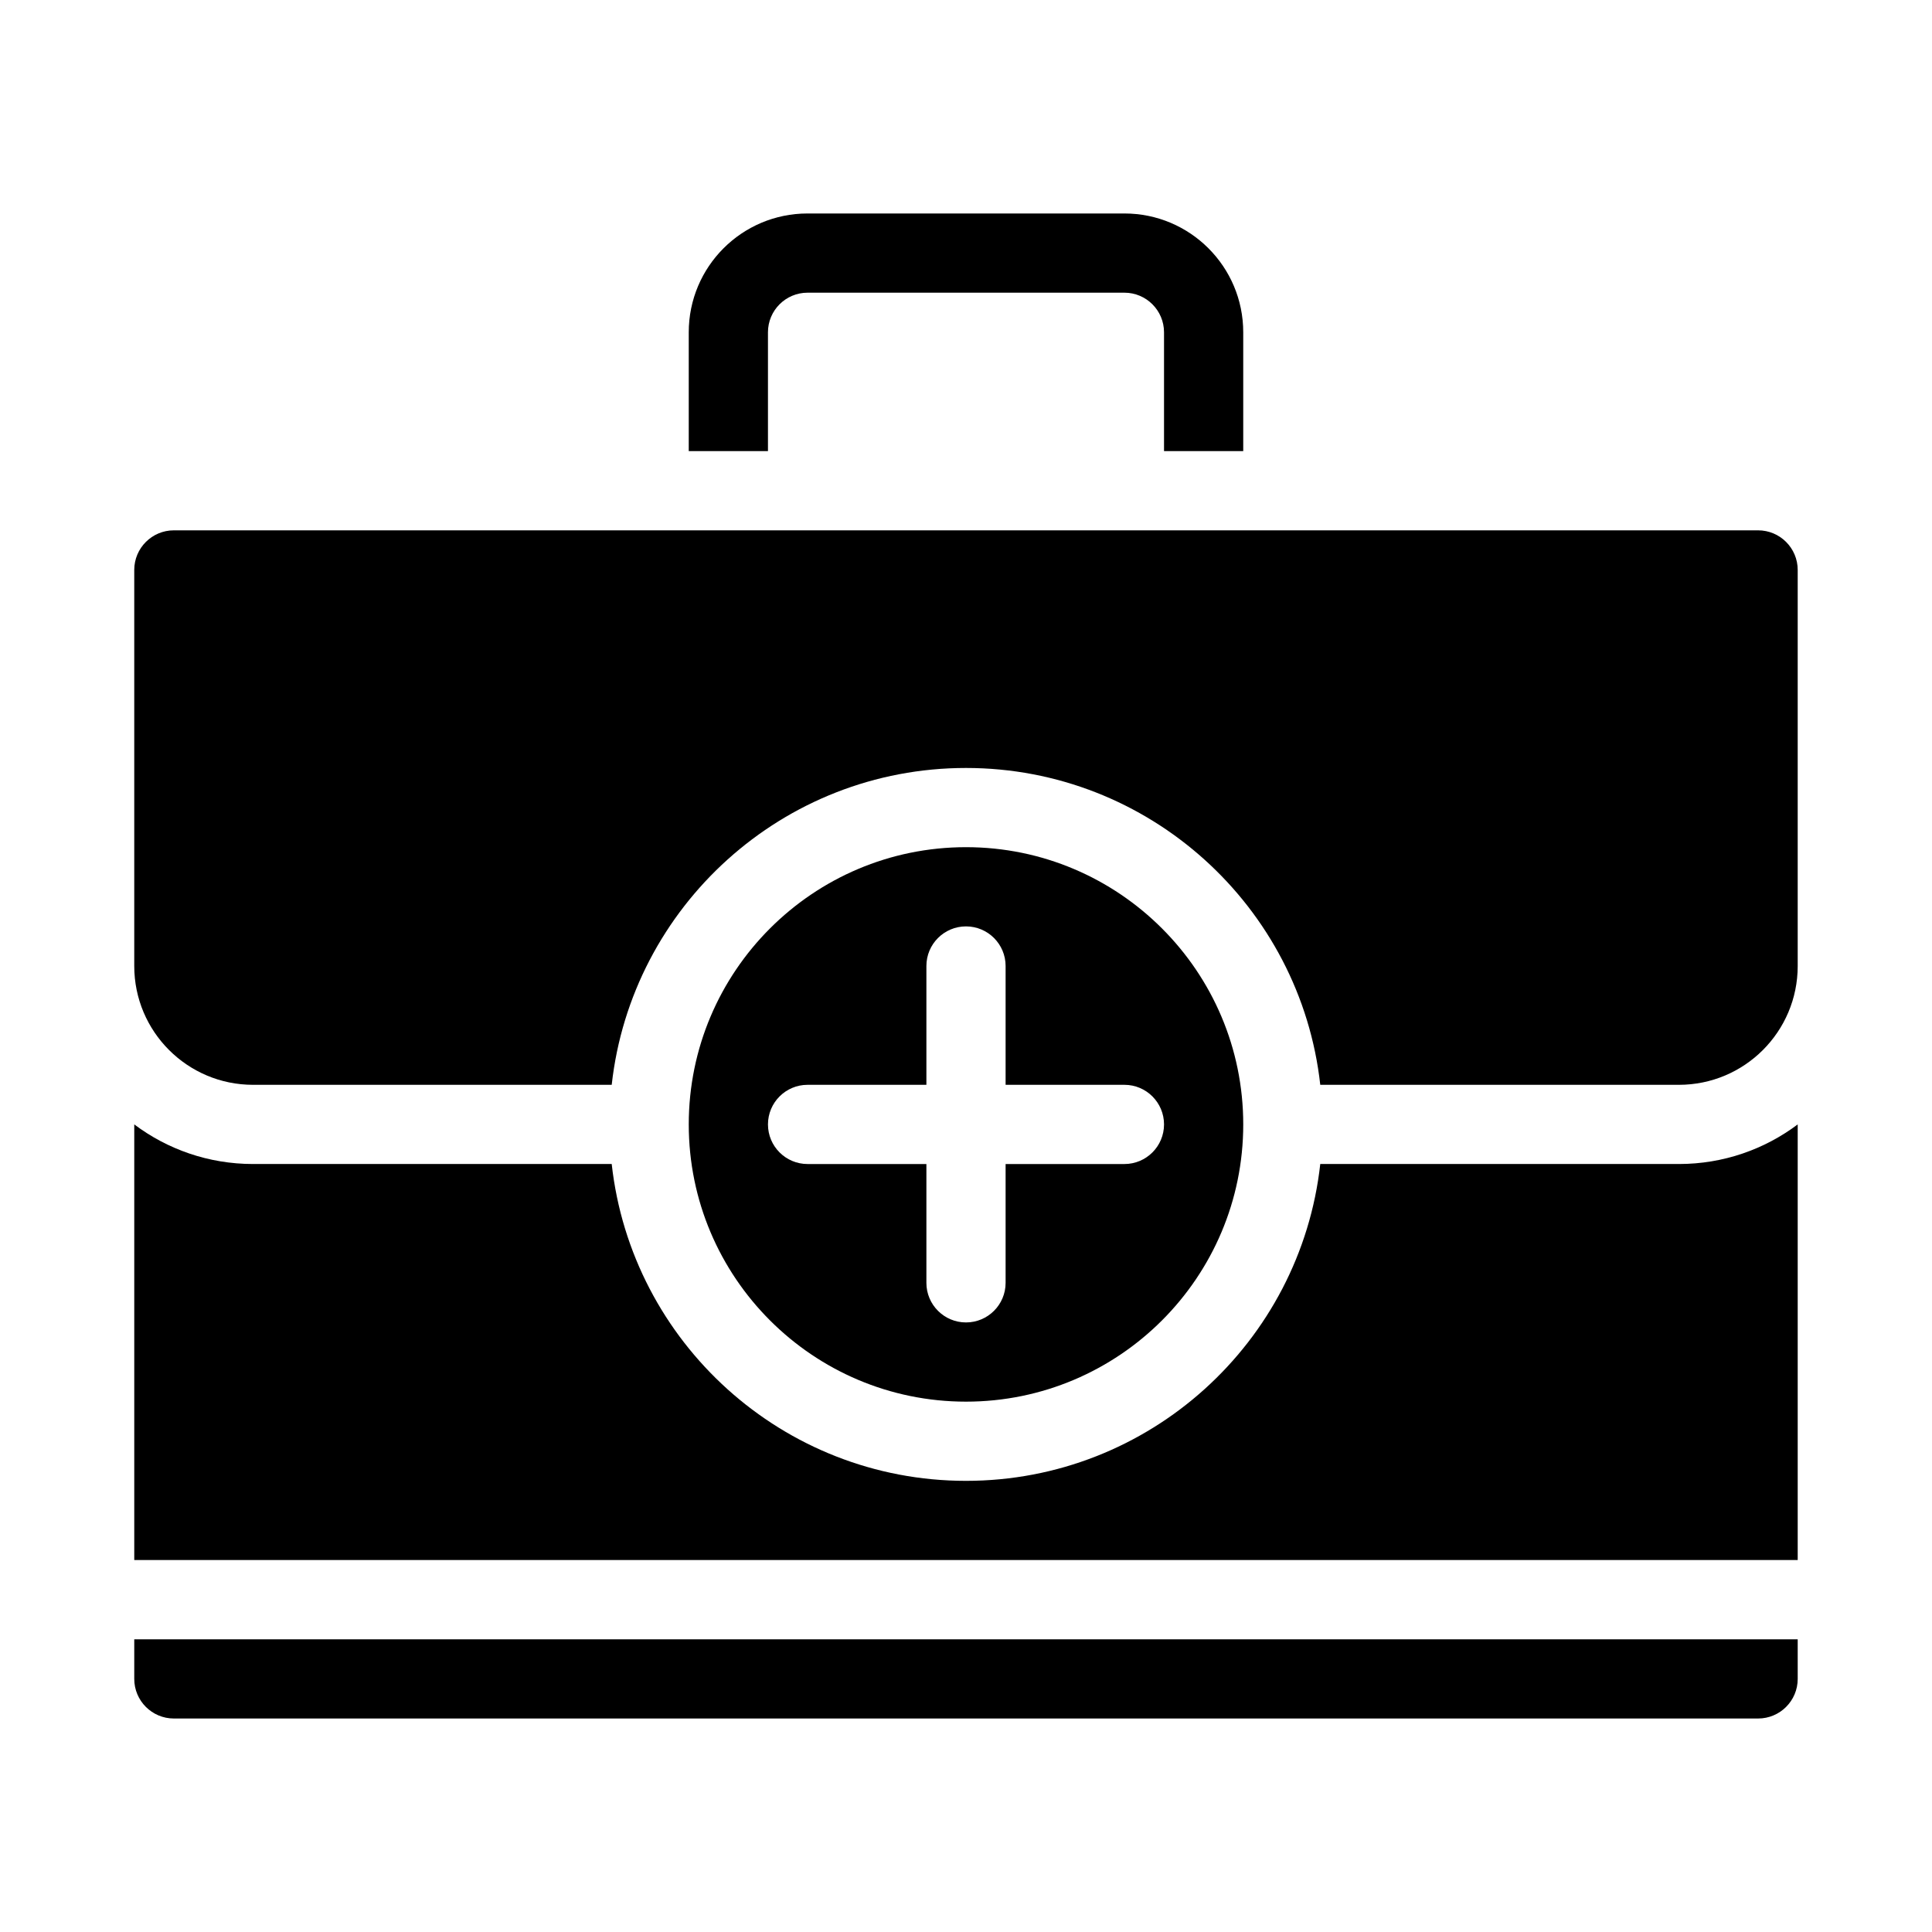<?xml version="1.0" encoding="UTF-8"?>
<!-- Uploaded to: ICON Repo, www.svgrepo.com, Generator: ICON Repo Mixer Tools -->
<svg fill="#000000" width="800px" height="800px" version="1.1" viewBox="144 144 512 512" xmlns="http://www.w3.org/2000/svg">
 <g fill-rule="evenodd">
  <path d="m620.41 578.43h-440.83v10.496c0 5.797 4.703 10.496 10.496 10.496h419.84c5.797 0 10.496-4.699 10.496-10.496z"/>
  <path d="m179.58 441.98v115.45h440.83v-115.45c-8.773 6.59-19.668 10.496-31.488 10.496h-95.039c-5.227 47.199-45.301 83.965-93.887 83.965s-88.66-36.766-93.887-83.965h-95.043c-11.82 0-22.715-3.906-31.488-10.496z"/>
  <path d="m620.41 400v-104.96c0-5.793-4.699-10.496-10.496-10.496h-419.84c-5.793 0-10.496 4.703-10.496 10.496v104.96c0 17.391 14.098 31.488 31.488 31.488h95.043c5.227-47.203 45.301-83.969 93.887-83.969s88.66 36.766 93.887 83.969h95.039c17.395 0 31.488-14.098 31.488-31.488z"/>
  <path d="m473.47 263.55h-20.992v-31.488c0-5.793-4.703-10.496-10.496-10.496h-83.969c-5.797 0-10.496 4.703-10.496 10.496v31.488h-20.992v-31.488c0-17.391 14.094-31.488 31.488-31.488h83.969c17.391 0 31.488 14.098 31.488 31.488z"/>
  <path d="m400 368.51c40.543 0 73.473 32.926 73.473 73.473 0 40.543-32.93 73.469-73.473 73.469-40.547 0-73.473-32.926-73.473-73.469 0-40.547 32.926-73.473 73.473-73.473zm-10.496 62.977h-31.488c-5.797 0-10.496 4.699-10.496 10.496 0 5.793 4.699 10.496 10.496 10.496h31.488v31.484c0 5.797 4.699 10.496 10.496 10.496 5.793 0 10.496-4.699 10.496-10.496v-31.484h31.488c5.793 0 10.496-4.703 10.496-10.496 0-5.797-4.703-10.496-10.496-10.496h-31.488v-31.488c0-5.797-4.703-10.496-10.496-10.496-5.797 0-10.496 4.699-10.496 10.496z"/>
 </g>
</svg>